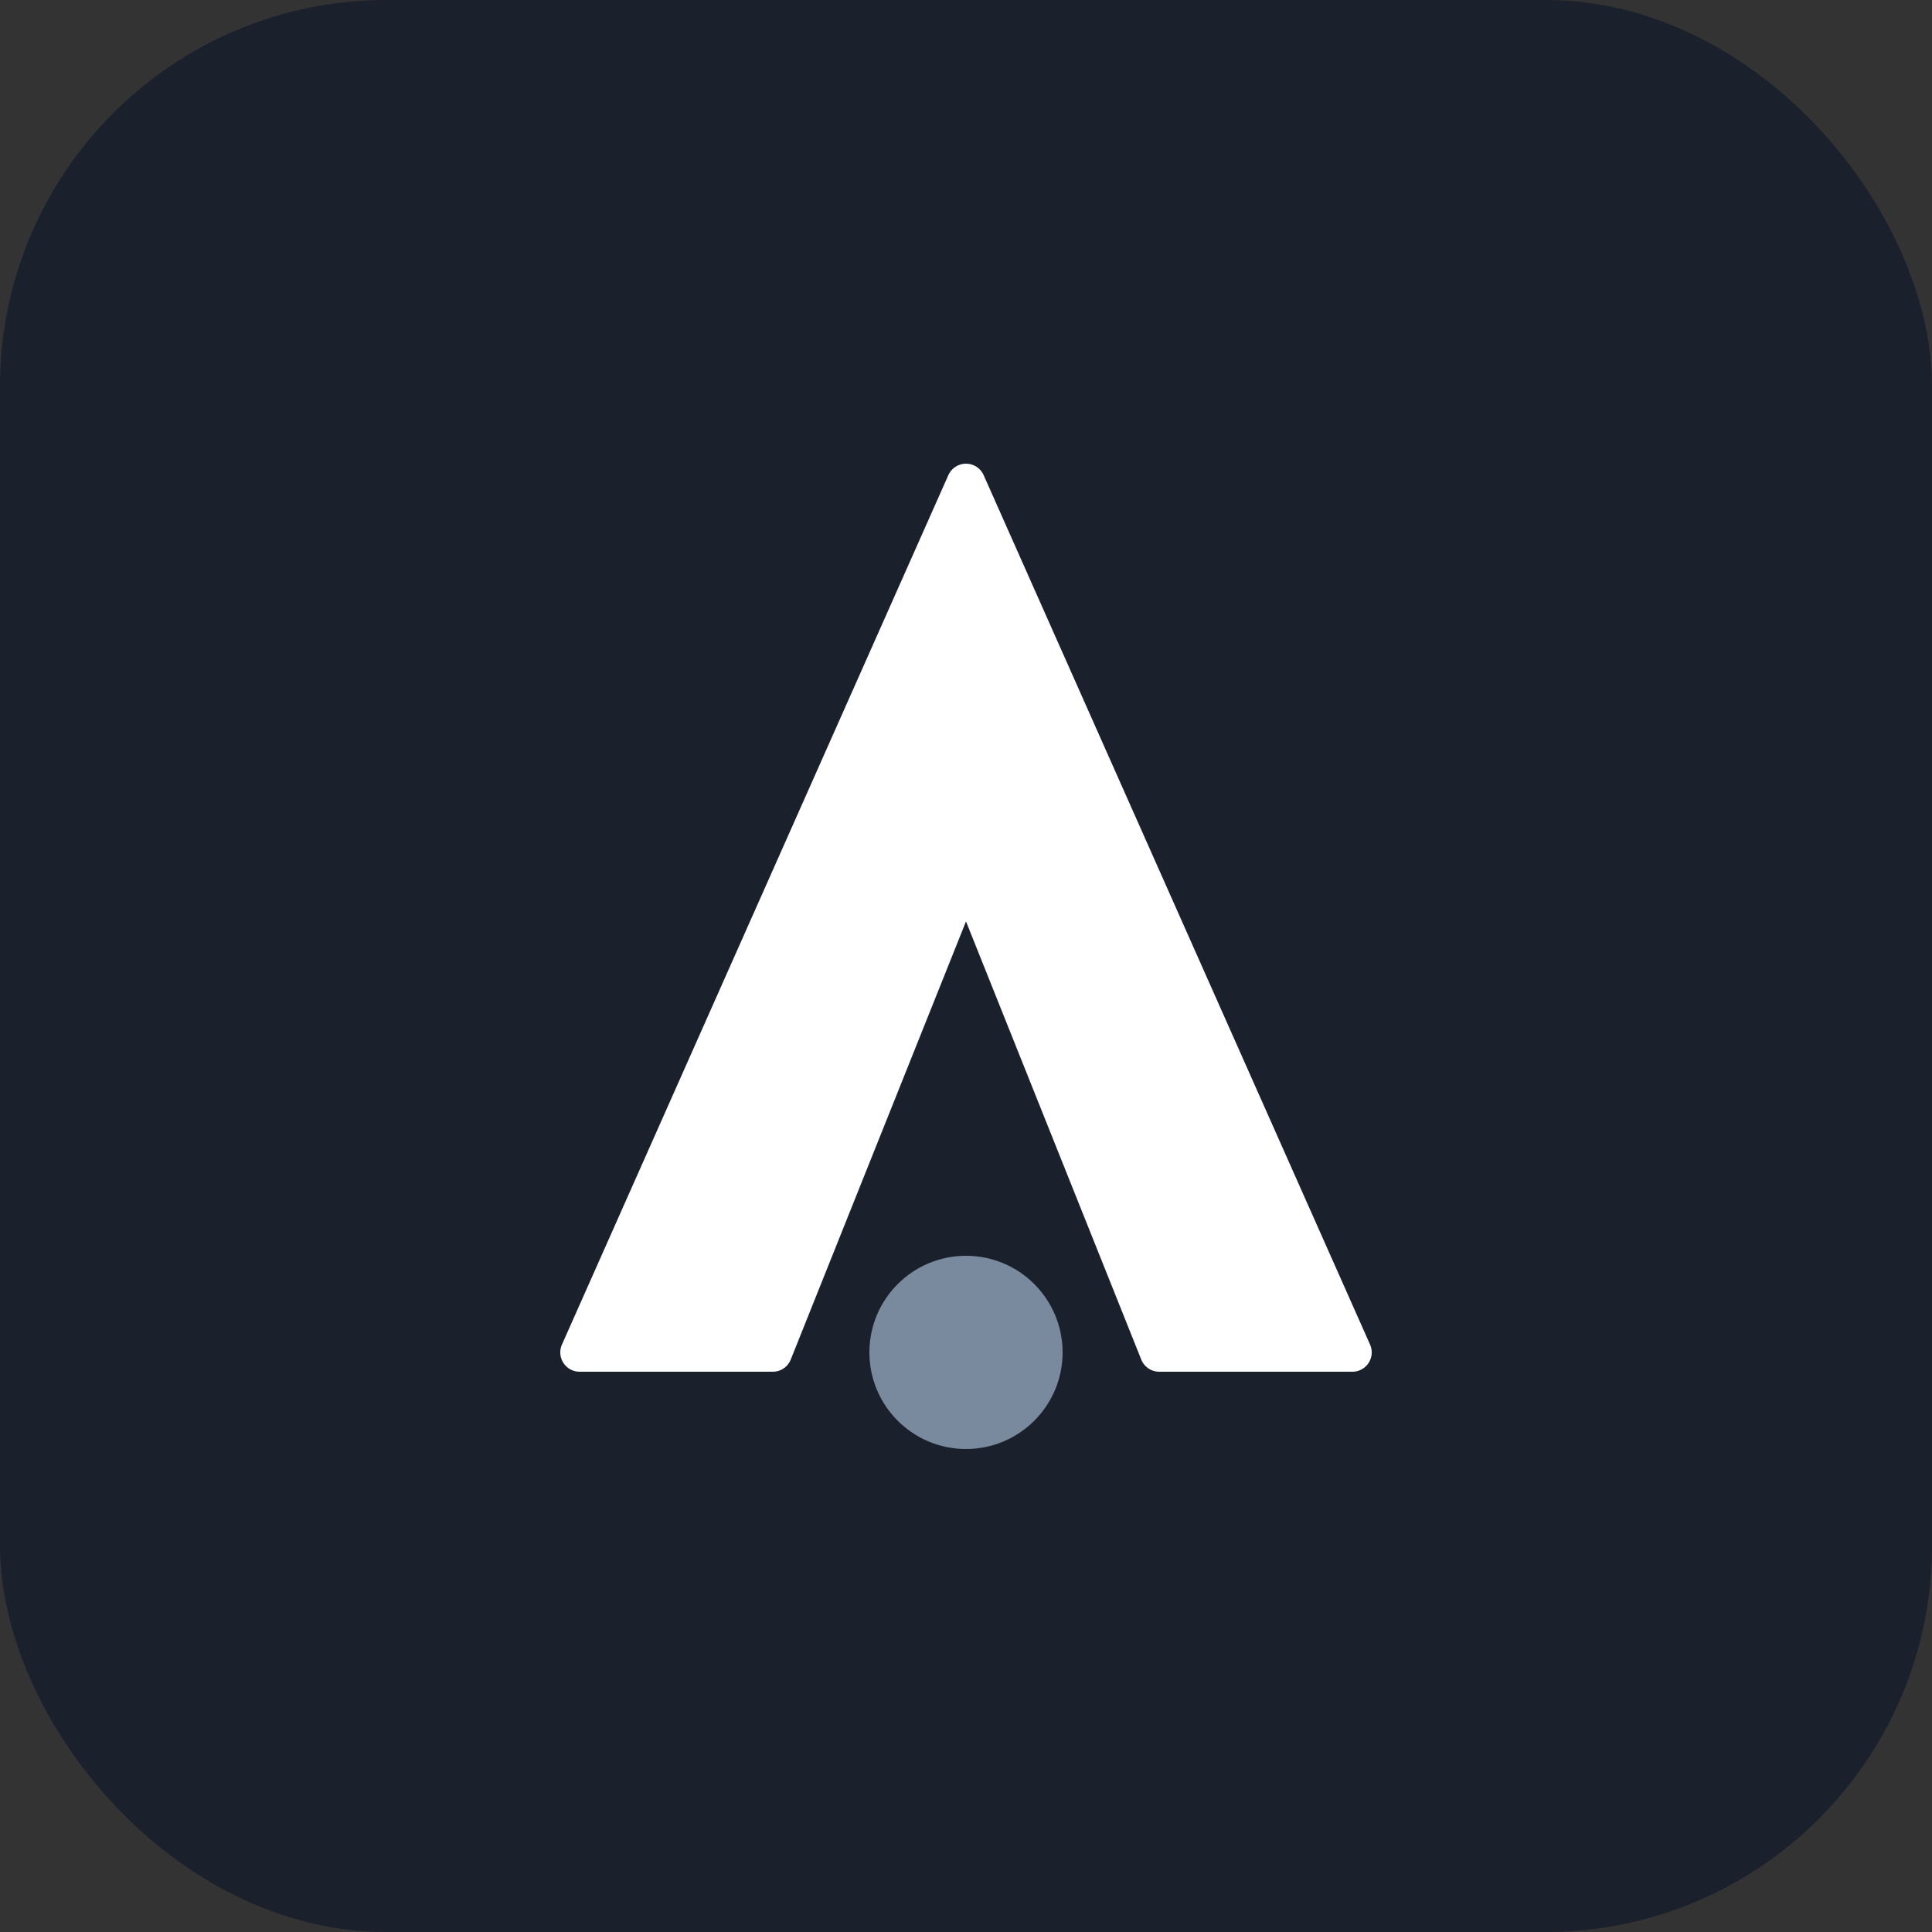 <svg xmlns="http://www.w3.org/2000/svg" viewBox="0 0 100 100">
  <rect x="0" y="0" width="100" height="100" fill="#333333" stroke="none"/>
  <!-- Axiom Core Labs Favicon - Black background with white A and blue dot -->
  <!-- Last updated: 2025-11-27 -->
  
  <!-- Rounded black background -->
  <rect width="100" height="100" rx="20" fill="#1a202c"/>
  
  <!-- White "A" shape with rounded corners -->
  <path d="M50 25 L30 70 L40 70 L50 45 L60 70 L70 70 Z" fill="white" stroke="white" stroke-width="2" stroke-linejoin="round" stroke-linecap="round"/>
  
  <!-- Light blue dot -->
  <circle cx="50" cy="70" r="5" fill="#7a8a9e"/>
</svg>

